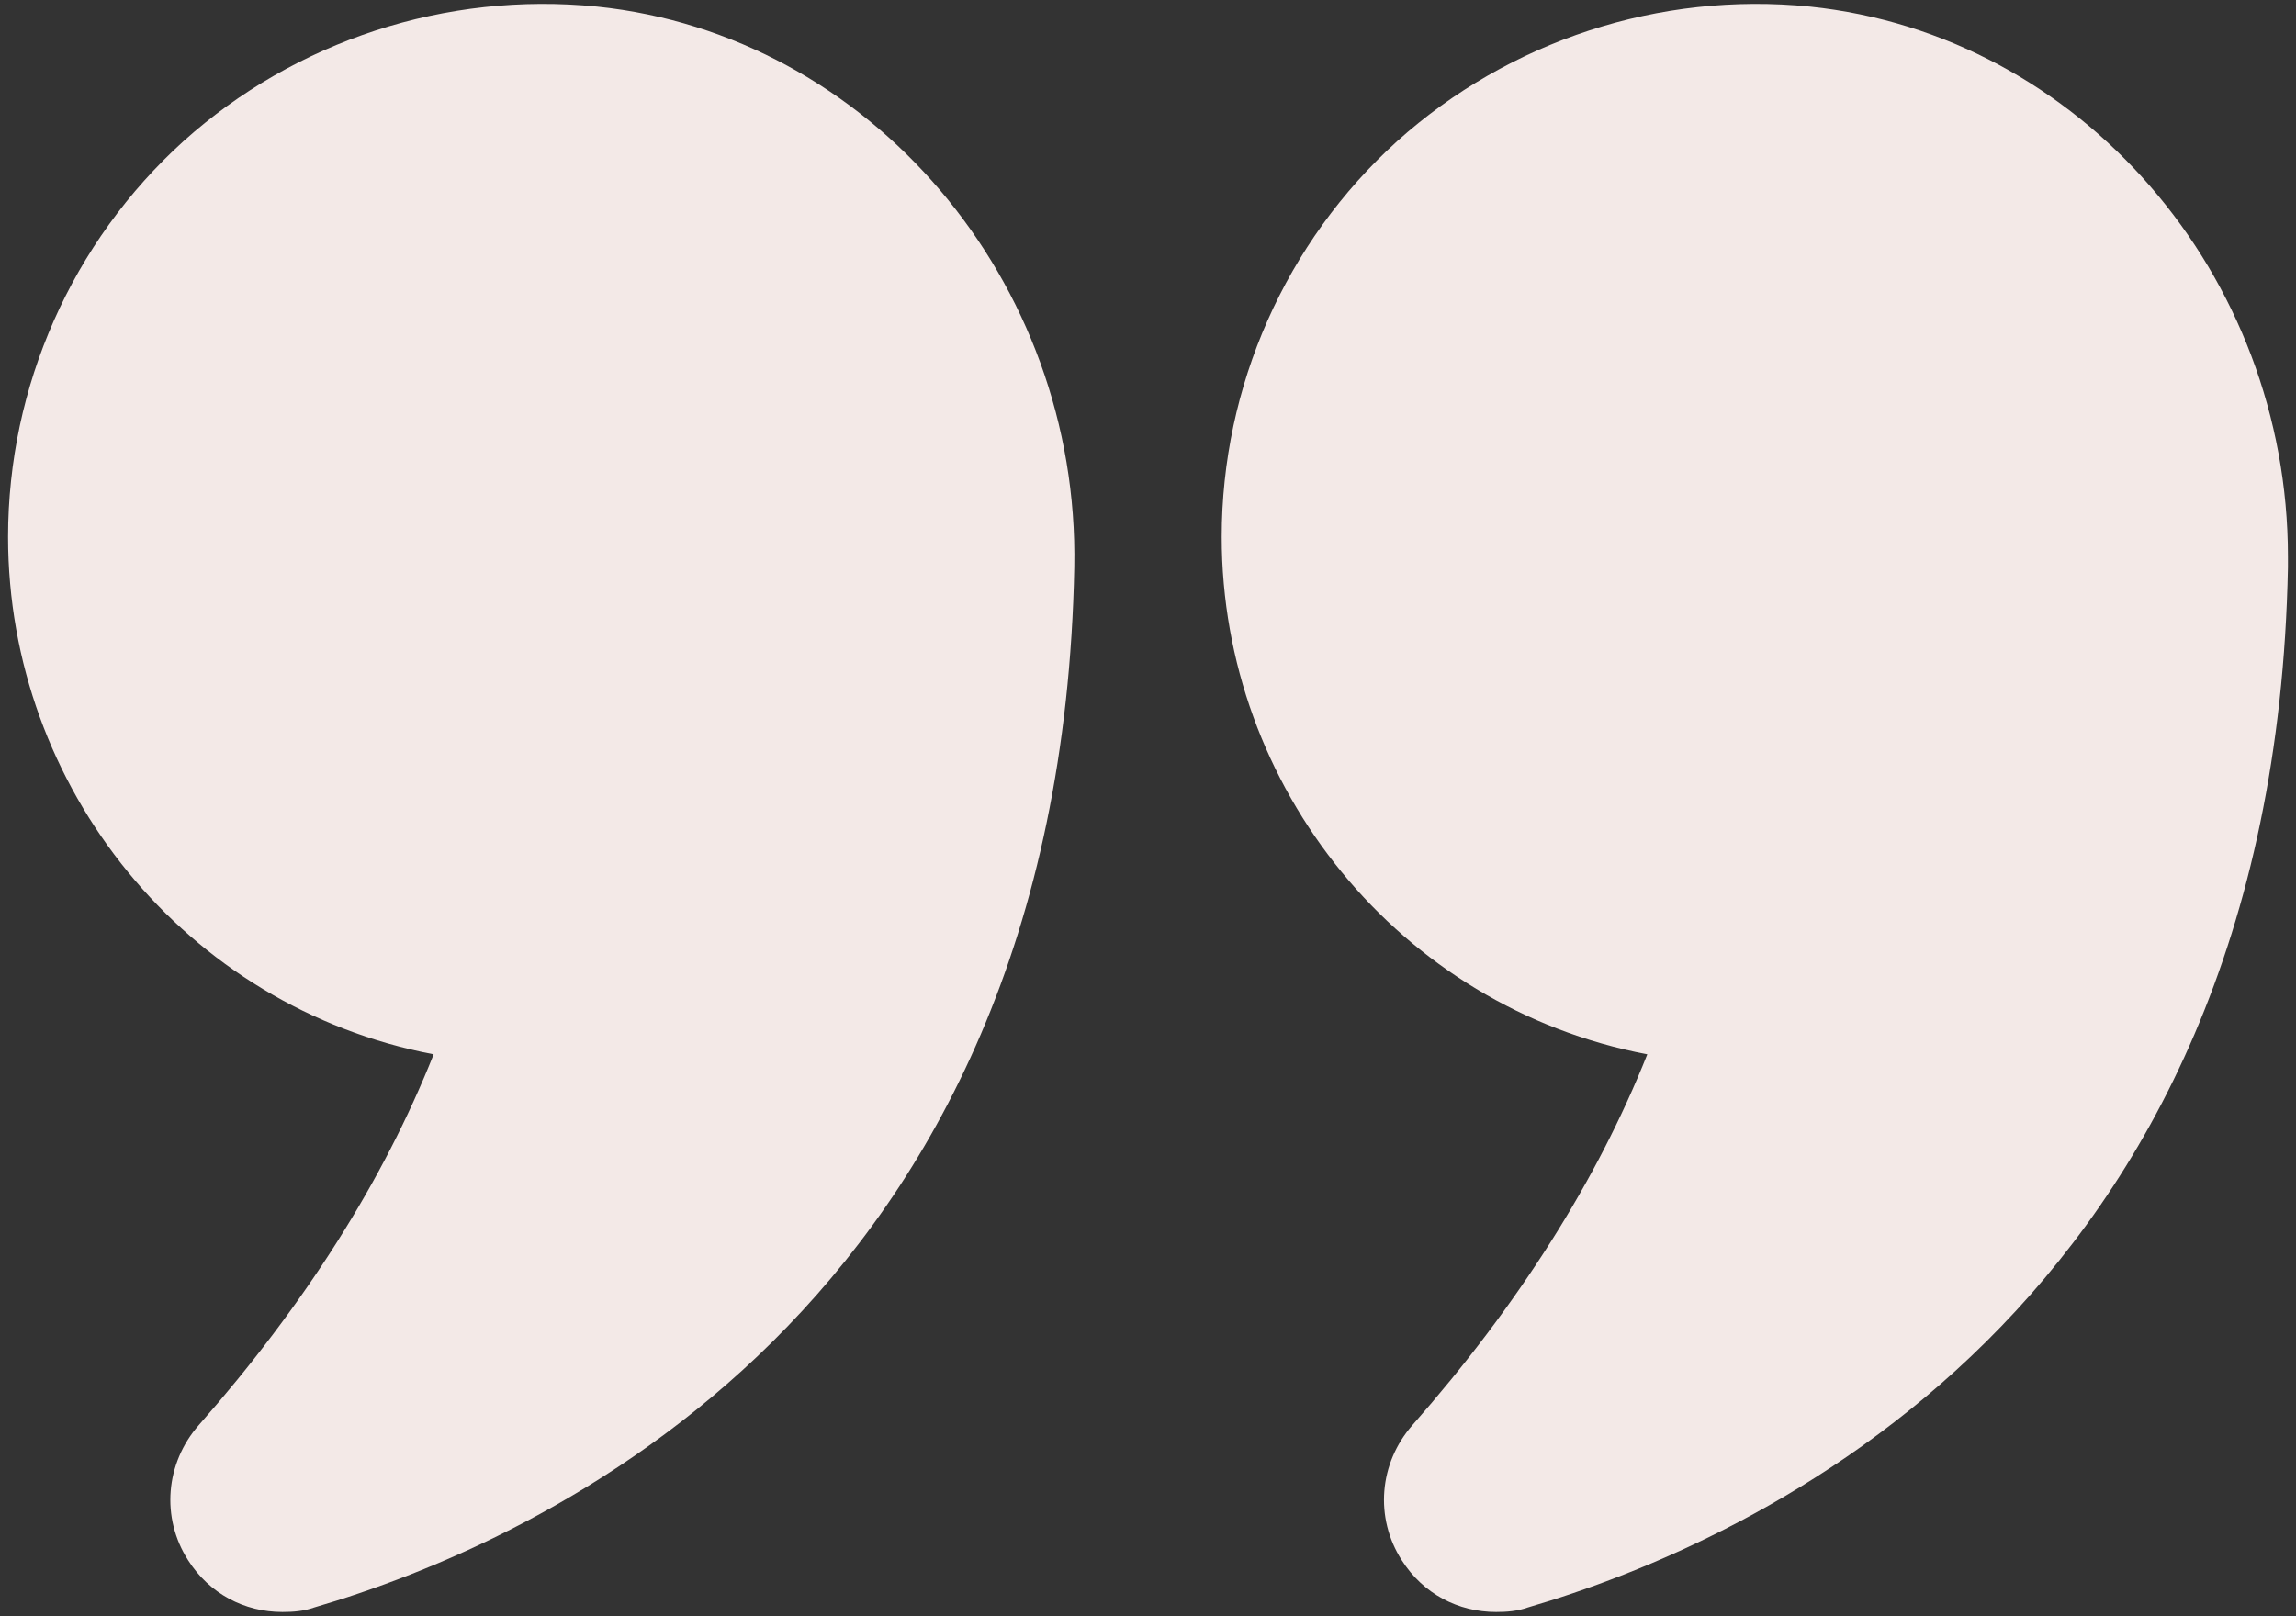 <svg width="169" height="119" viewBox="0 0 169 119" fill="none" xmlns="http://www.w3.org/2000/svg">
<rect x="0" y="0" width="169" height="119" fill="#333333" stroke="none"/>
<g clip-path="url(#clip0_210_9307)">
<path d="M31.919 77.624C28.227 86.909 22.41 96.083 14.634 104.921C12.173 107.718 11.837 111.745 13.851 114.878C15.417 117.339 17.99 118.682 20.787 118.682C21.57 118.682 22.354 118.626 23.137 118.346C39.582 113.535 78.011 96.475 79.074 41.768C79.466 20.679 64.027 2.556 43.945 0.486C32.814 -0.633 21.738 3.003 13.515 10.387C5.293 17.826 0.594 28.455 0.594 39.53C0.594 57.99 13.683 74.156 31.919 77.624Z" fill="#F3E9E7"/>
<path d="M133.222 0.486C122.146 -0.633 111.07 3.003 102.848 10.387C94.625 17.826 89.926 28.455 89.926 39.53C89.926 57.99 103.015 74.156 121.251 77.624C117.559 86.909 111.742 96.083 103.966 104.921C101.505 107.718 101.169 111.745 103.183 114.878C104.749 117.339 107.323 118.682 110.119 118.682C110.902 118.682 111.686 118.626 112.469 118.346C128.914 113.535 167.343 96.475 168.406 41.767V40.985C168.406 20.232 153.135 2.556 133.222 0.486Z" fill="#F3E9E7"/>
</g>
<defs>
<clipPath id="clip0_210_9307">
<rect width="169" height="119" fill="white"/>
</clipPath>
</defs>
</svg>
